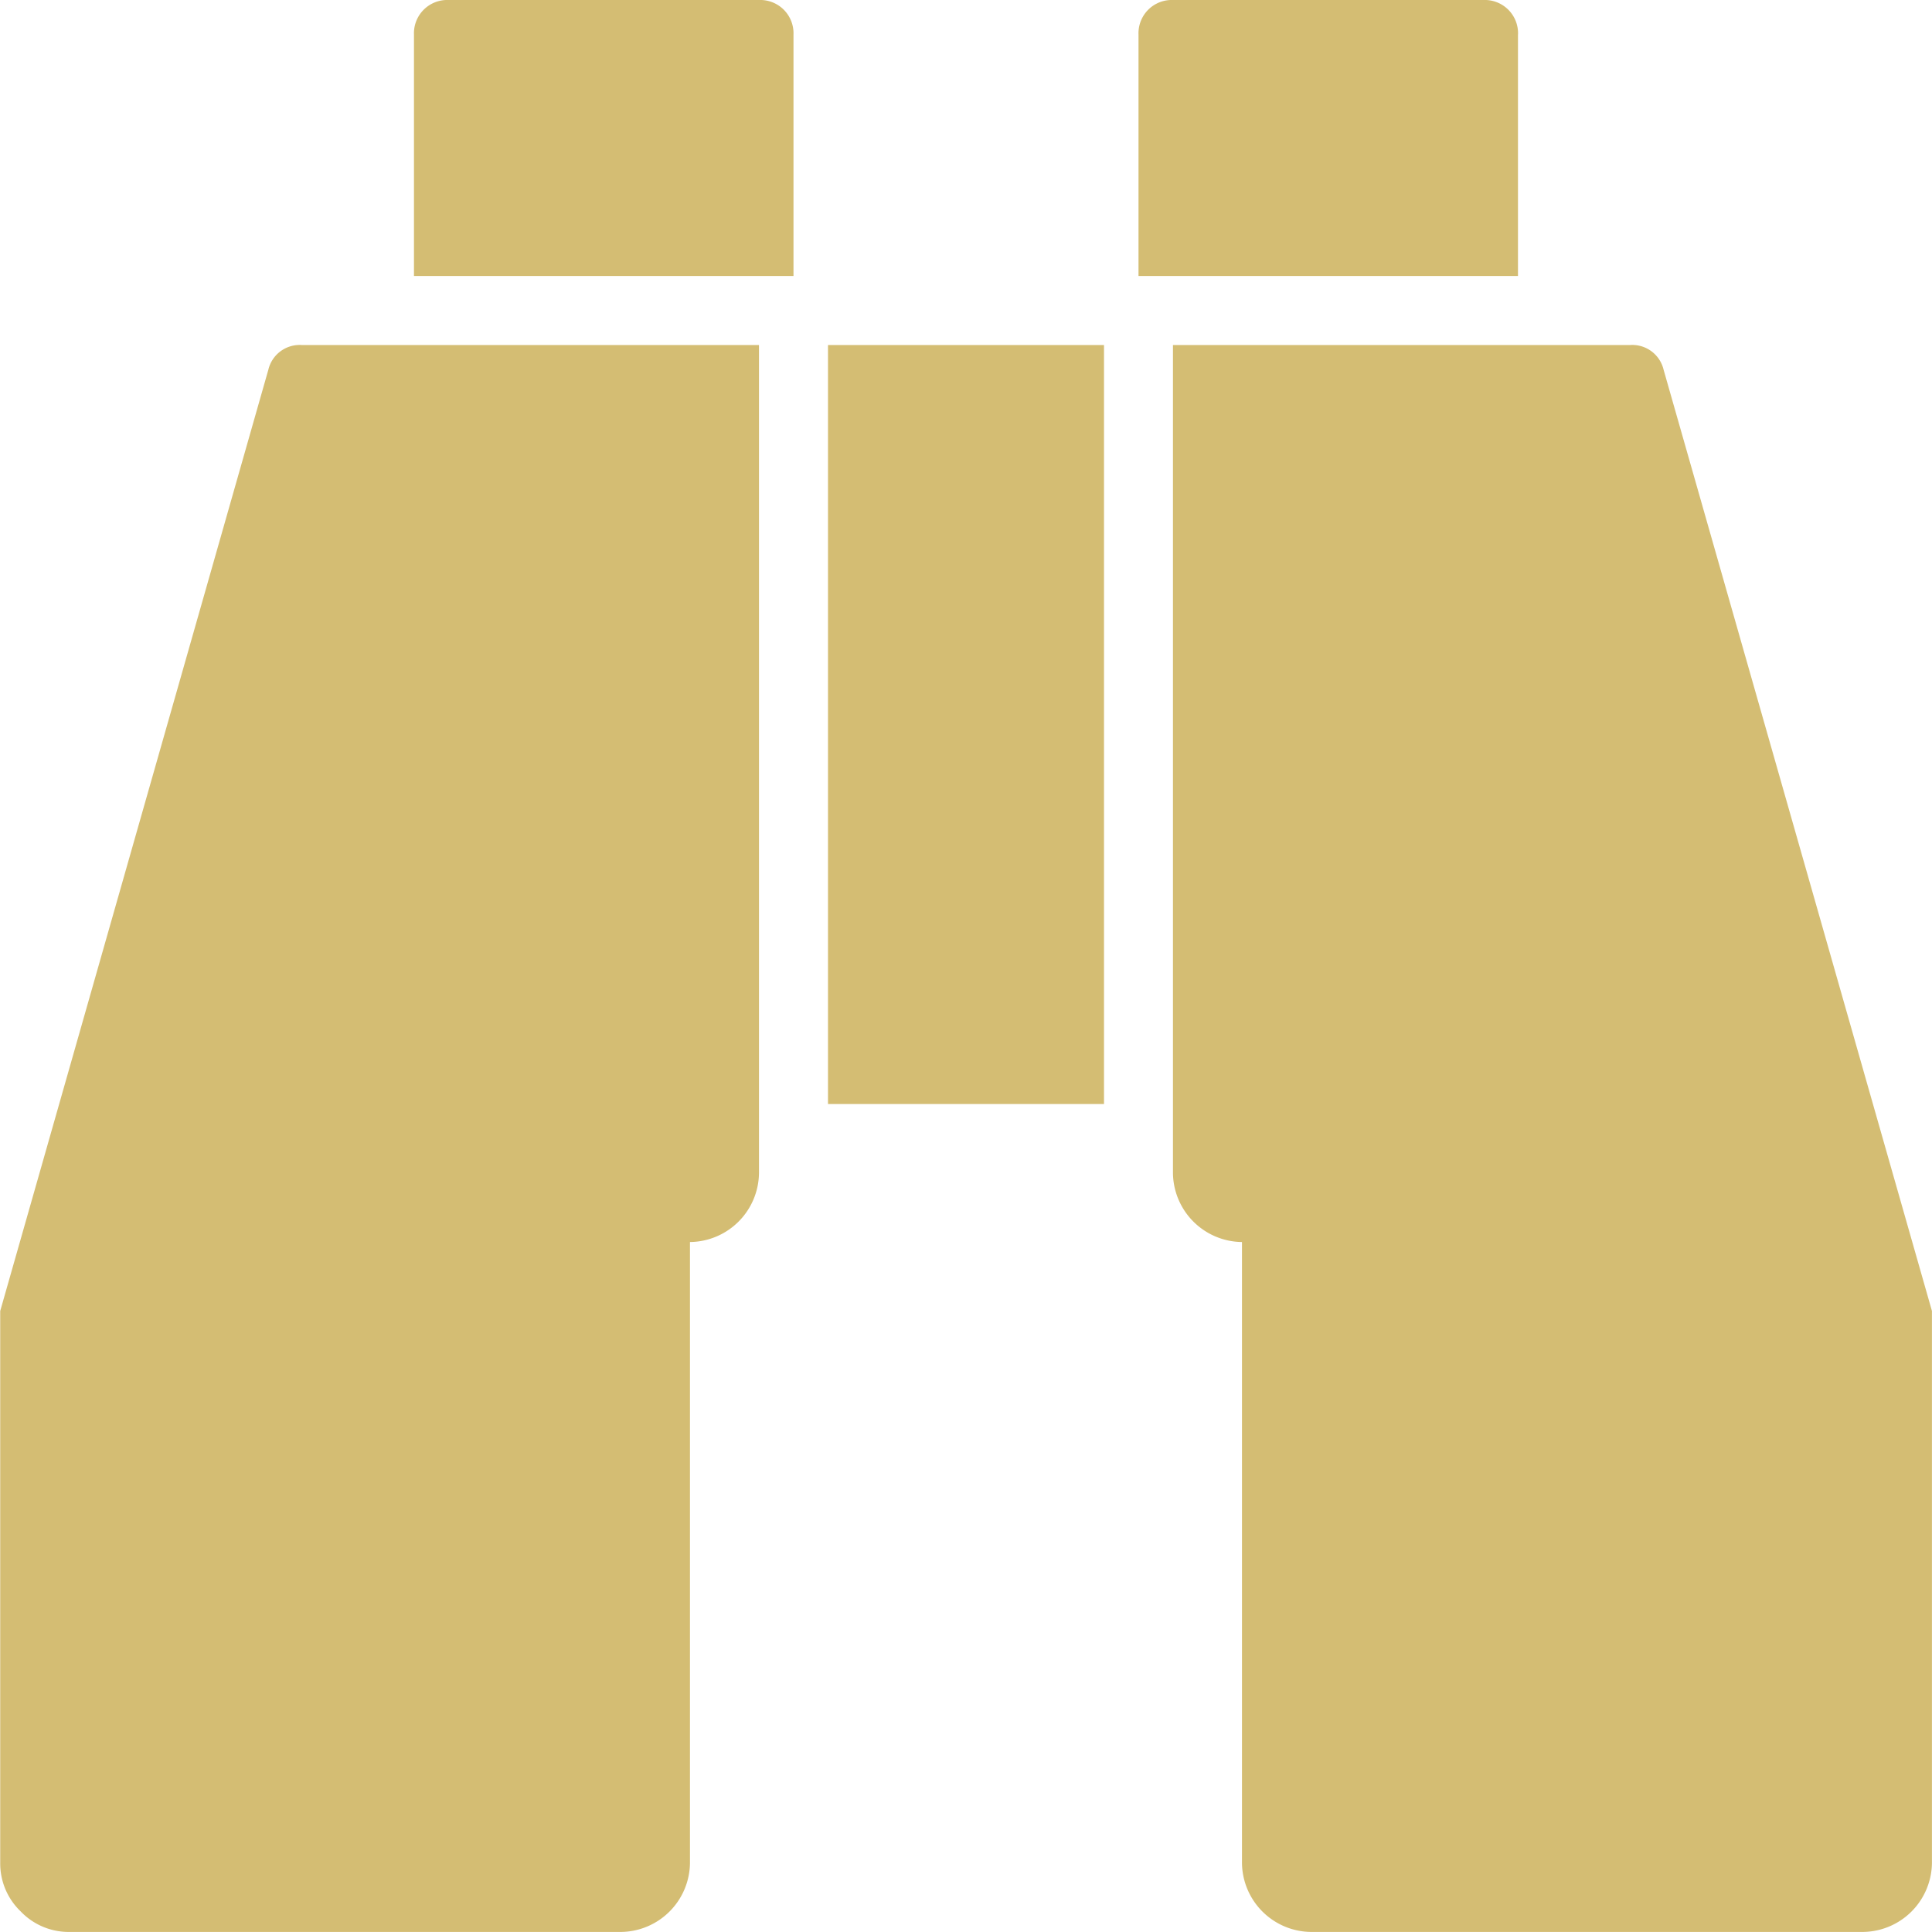 <svg xmlns="http://www.w3.org/2000/svg" width="36.001" height="36.001" viewBox="0 0 36.001 36.001"><path id="binoculars" d="M14.143,6.429V21.858a1.3,1.3,0,0,1-1.286,1.286V34.715A1.3,1.3,0,0,1,11.571,36H1.286a1.236,1.236,0,0,1-.9-.382,1.236,1.236,0,0,1-.382-.9V24.429L5,6.891a.6.6,0,0,1,.623-.462h8.518Zm6.429,0V20.572H15.429V6.429h5.143ZM36,24.429V34.715A1.3,1.3,0,0,1,34.715,36H24.429a1.3,1.3,0,0,1-1.286-1.286V23.144a1.3,1.3,0,0,1-1.286-1.286V6.429h8.518A.6.6,0,0,1,31,6.891ZM14.786.643v4.5H7.714V.643A.62.62,0,0,1,8.357,0h5.786a.62.62,0,0,1,.643.643Zm13.5,0v4.5H21.215V.643A.62.62,0,0,1,21.858,0h5.786a.62.62,0,0,1,.643.643Z" fill="#d4bd73"></path></svg>